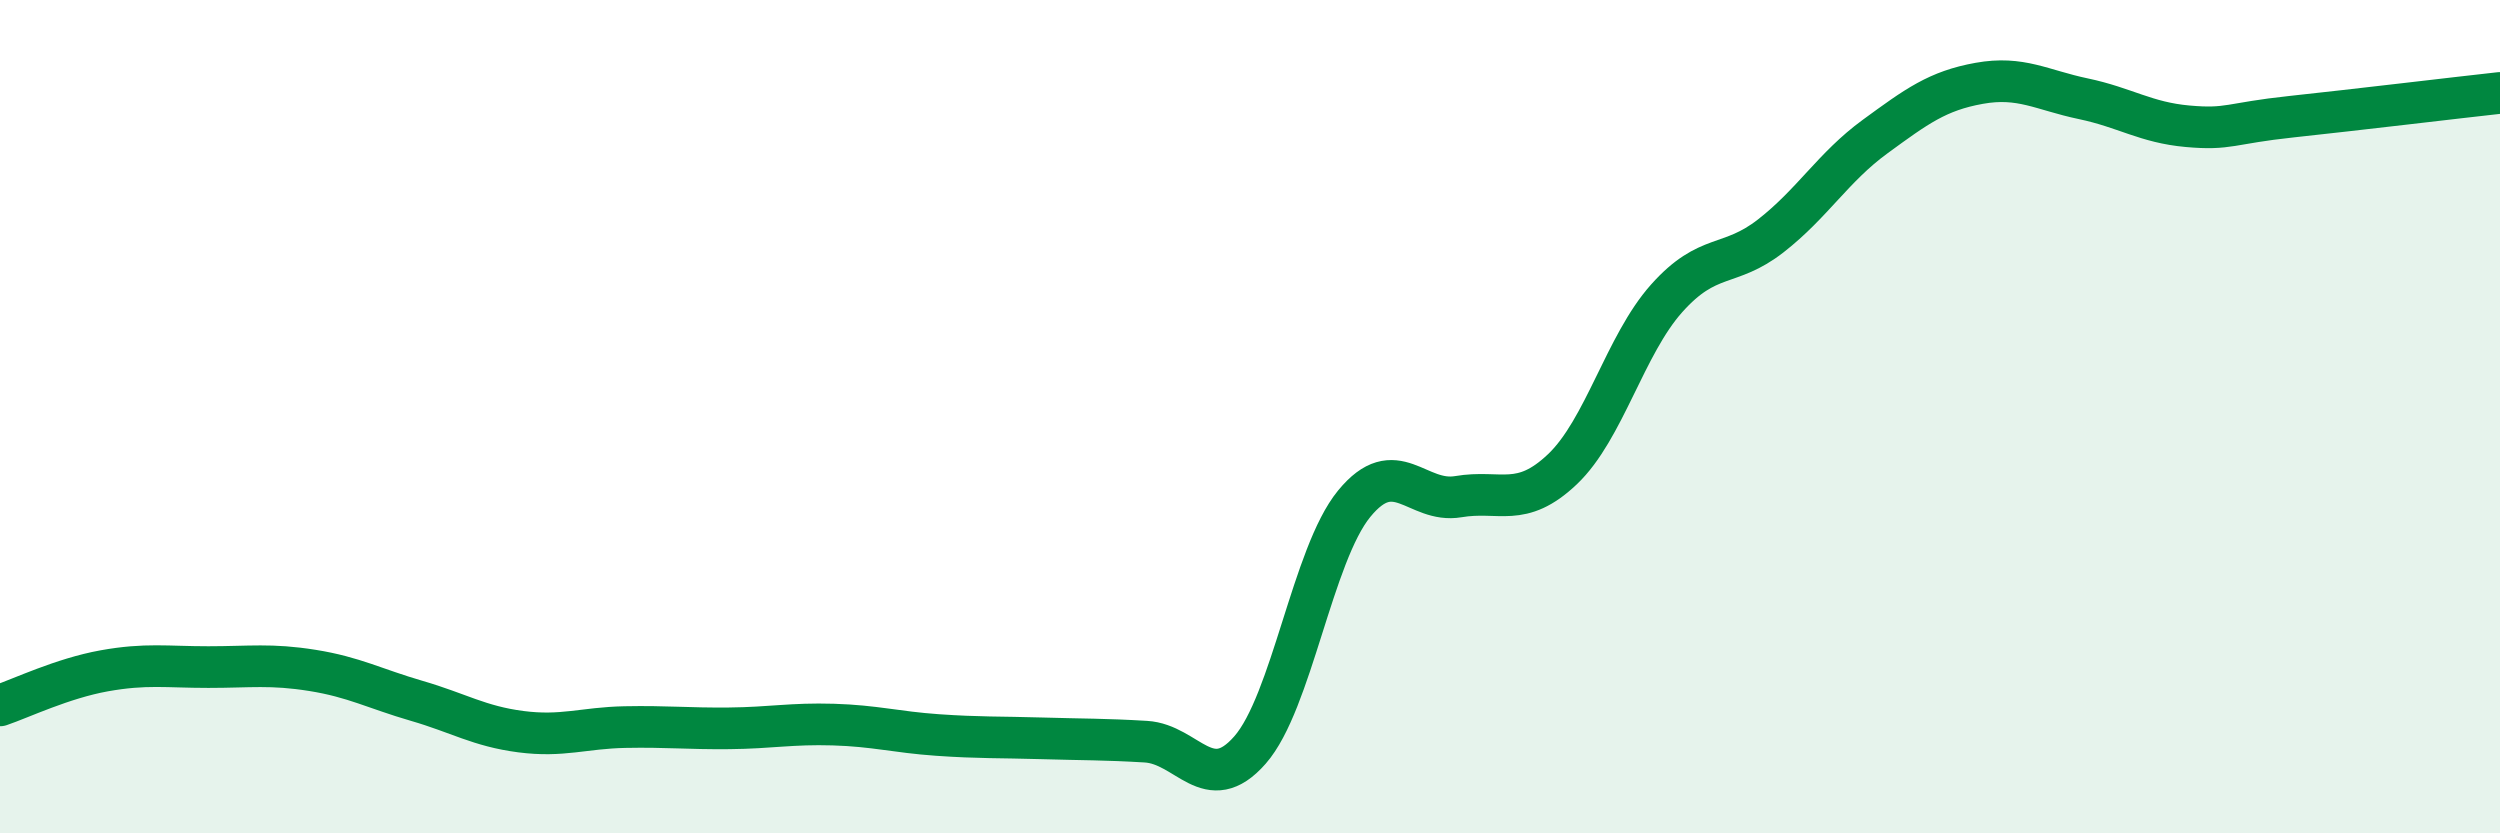 
    <svg width="60" height="20" viewBox="0 0 60 20" xmlns="http://www.w3.org/2000/svg">
      <path
        d="M 0,16.93 C 0.5,16.76 1.5,16.28 2.5,16.1 C 3.5,15.92 4,16.01 5,16.01 C 6,16.01 6.5,15.93 7.5,16.09 C 8.5,16.25 9,16.53 10,16.82 C 11,17.11 11.5,17.43 12.5,17.56 C 13.5,17.69 14,17.47 15,17.45 C 16,17.43 16.5,17.49 17.5,17.48 C 18.5,17.47 19,17.36 20,17.39 C 21,17.42 21.5,17.57 22.5,17.64 C 23.5,17.71 24,17.69 25,17.72 C 26,17.75 26.5,17.74 27.5,17.8 C 28.5,17.86 29,19.14 30,18 C 31,16.86 31.5,13.31 32.5,12.09 C 33.5,10.87 34,12.09 35,11.92 C 36,11.75 36.5,12.21 37.5,11.26 C 38.5,10.31 39,8.28 40,7.16 C 41,6.04 41.5,6.44 42.5,5.66 C 43.5,4.88 44,4.01 45,3.28 C 46,2.55 46.5,2.18 47.5,2 C 48.5,1.82 49,2.16 50,2.37 C 51,2.58 51.5,2.94 52.5,3.03 C 53.5,3.12 53.5,2.96 55,2.8 C 56.5,2.64 59,2.34 60,2.23L60 20L0 20Z"
        fill="#008740"
        opacity="0.1"
        stroke-linecap="round"
        stroke-linejoin="round"
      />
      <path
        d="M 0,16.93 C 0.5,16.76 1.5,16.28 2.5,16.1 C 3.5,15.92 4,16.01 5,16.01 C 6,16.01 6.5,15.93 7.5,16.09 C 8.5,16.25 9,16.53 10,16.82 C 11,17.11 11.5,17.43 12.5,17.56 C 13.5,17.69 14,17.47 15,17.45 C 16,17.43 16.5,17.49 17.5,17.48 C 18.5,17.47 19,17.36 20,17.39 C 21,17.42 21.5,17.57 22.5,17.64 C 23.5,17.71 24,17.69 25,17.72 C 26,17.75 26.5,17.74 27.5,17.8 C 28.5,17.86 29,19.14 30,18 C 31,16.86 31.5,13.31 32.5,12.09 C 33.5,10.87 34,12.09 35,11.92 C 36,11.75 36.5,12.21 37.5,11.26 C 38.5,10.31 39,8.28 40,7.16 C 41,6.04 41.5,6.44 42.5,5.66 C 43.5,4.88 44,4.01 45,3.28 C 46,2.55 46.5,2.18 47.5,2 C 48.5,1.82 49,2.16 50,2.37 C 51,2.58 51.5,2.94 52.5,3.03 C 53.5,3.12 53.5,2.96 55,2.8 C 56.5,2.64 59,2.34 60,2.23"
        stroke="#008740"
        stroke-width="1"
        fill="none"
        stroke-linecap="round"
        stroke-linejoin="round"
      />
    </svg>
  